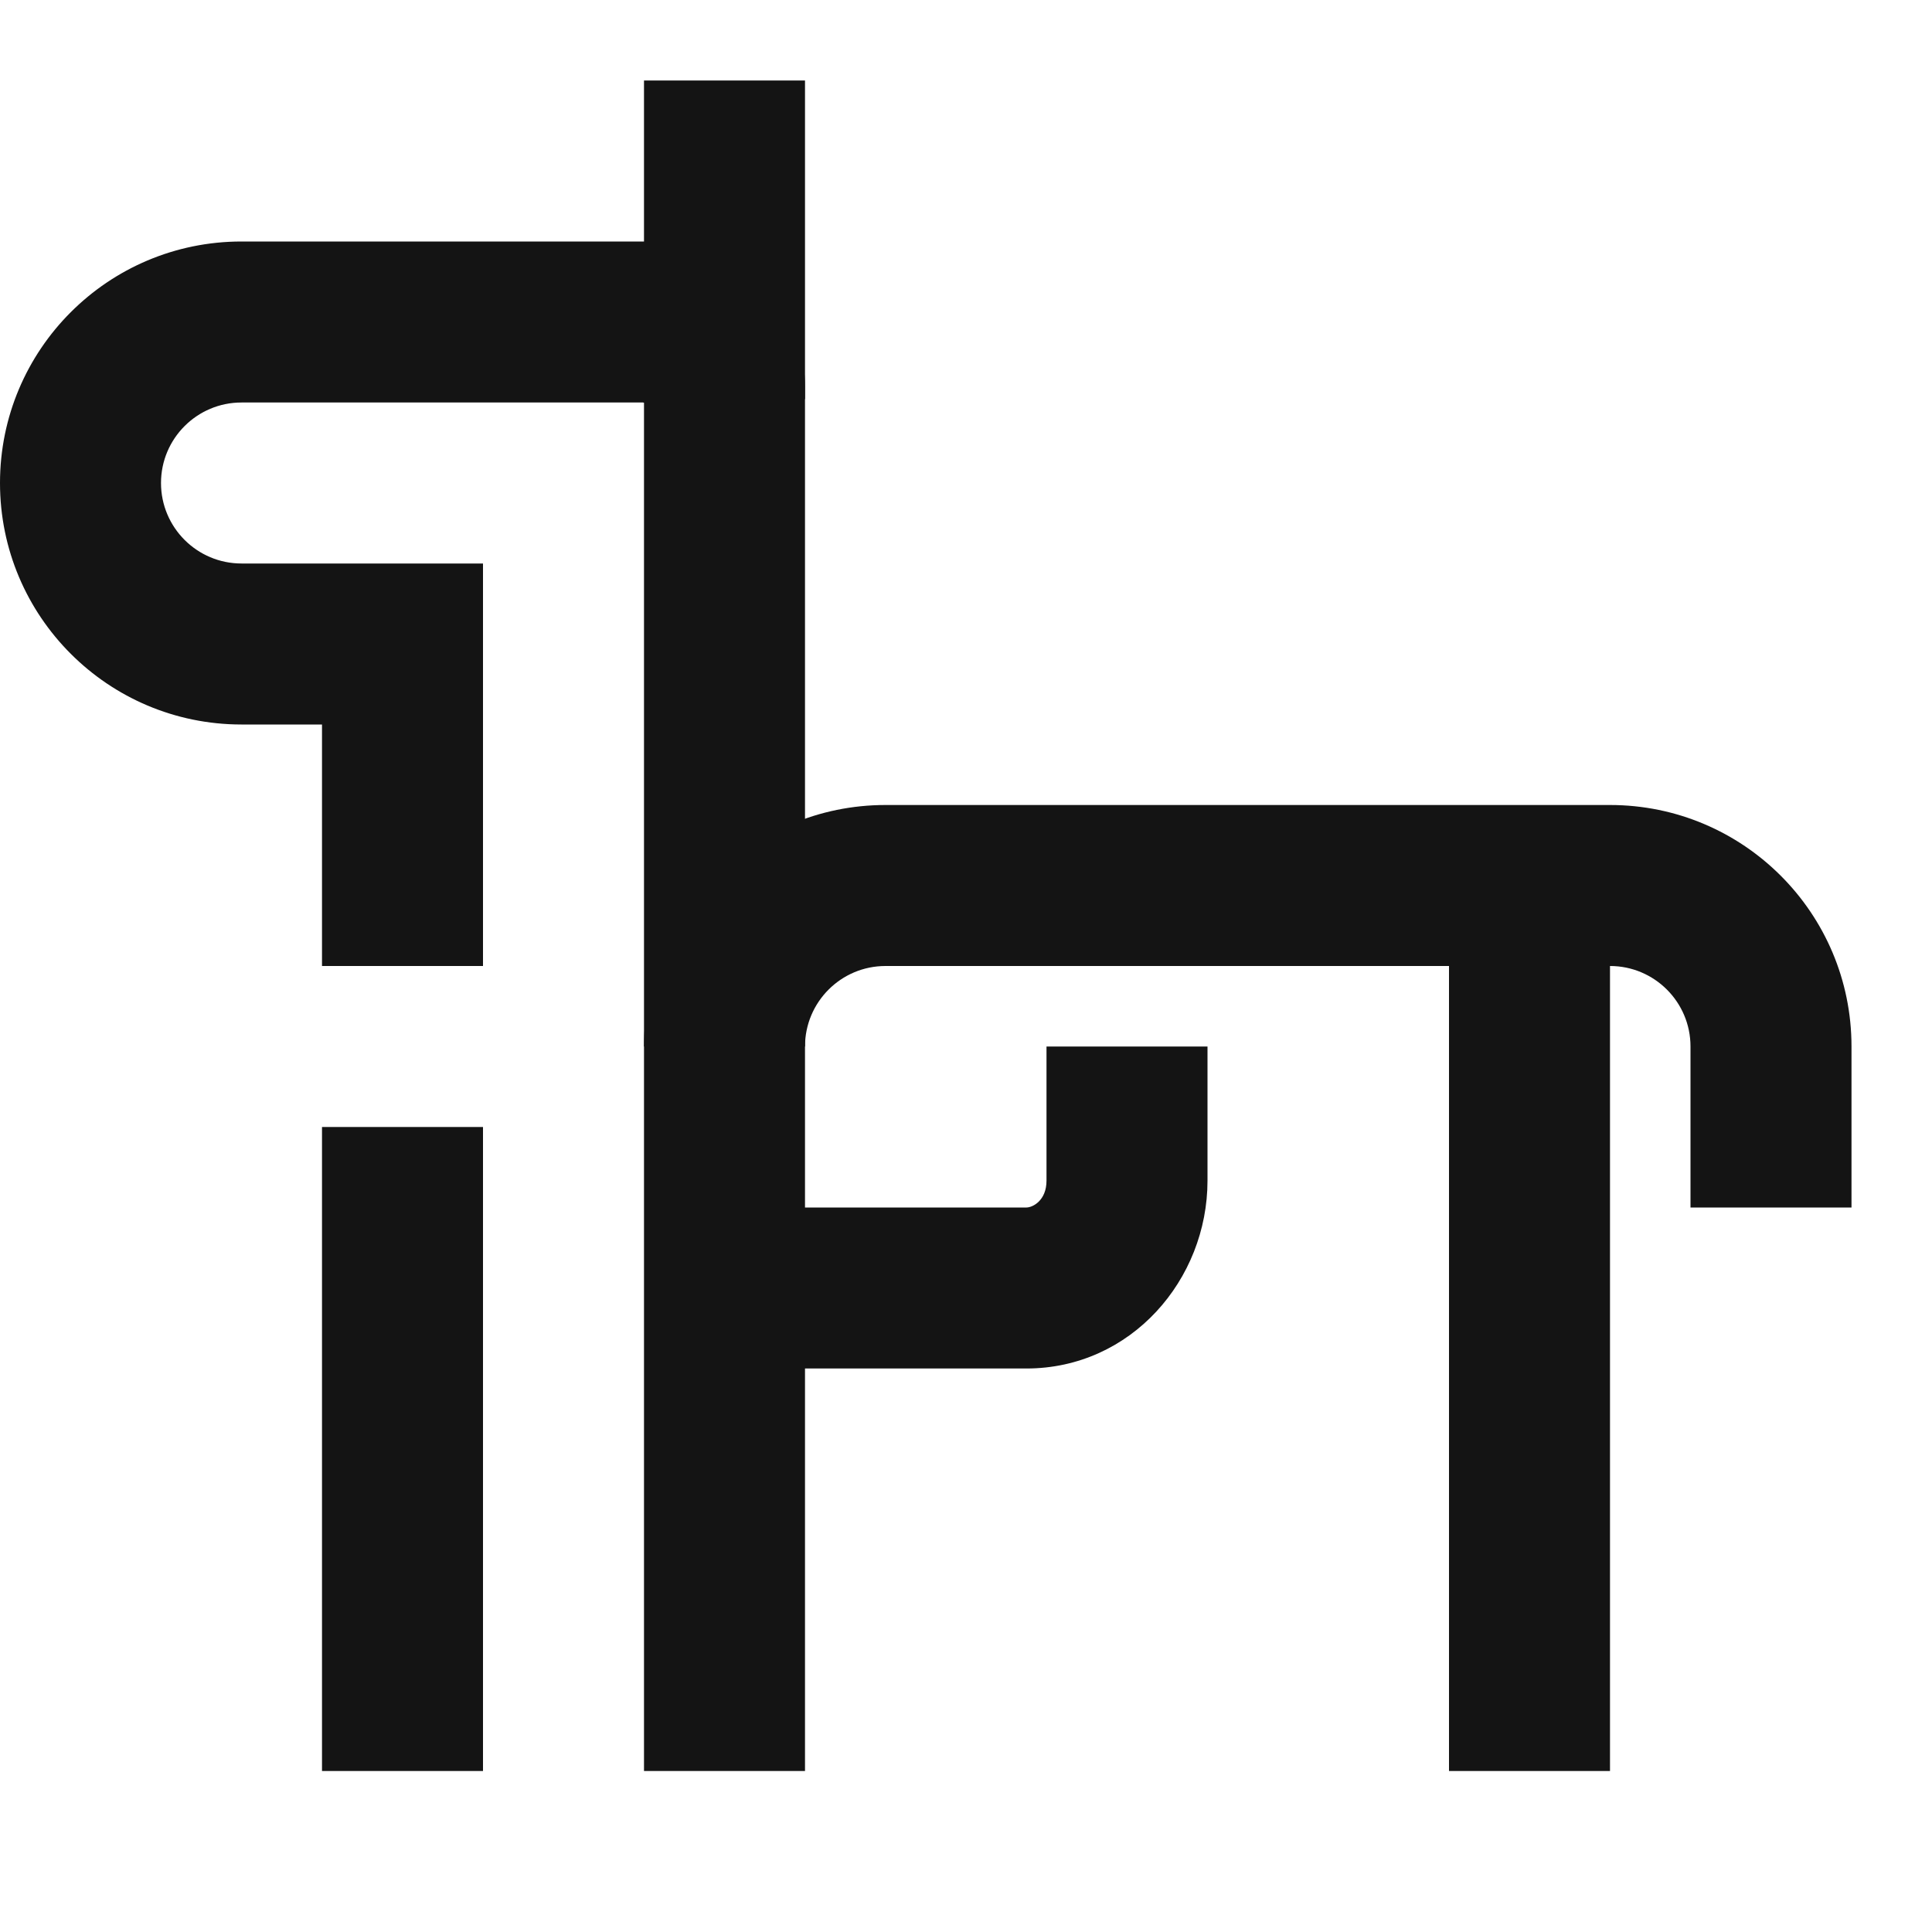 <svg width="24" height="24" viewBox="0 0 24 24" fill="none" xmlns="http://www.w3.org/2000/svg">
<path fill-rule="evenodd" clip-rule="evenodd" d="M4 22L4 14H6L6 22H4Z" fill="#141414"/>
<path fill-rule="evenodd" clip-rule="evenodd" d="M18 22V12H20V22H18Z" fill="#141414"/>
<path fill-rule="evenodd" clip-rule="evenodd" d="M15 13V14.667C15 15.894 14.053 17 12.75 17H9V15H12.75C12.829 15 13 14.913 13 14.667V13H15Z" fill="#141414"/>
<path fill-rule="evenodd" clip-rule="evenodd" d="M0 6C0 4.343 1.343 3 3 3H8C8.46 3 8.913 3.176 9.254 3.426C9.582 3.666 10 4.127 10 4.792V13H8V5.003C7.995 5.002 7.991 5.001 7.988 5H3C2.448 5 2 5.448 2 6C2 6.552 2.448 7 3 7H6V12H4V9H3C1.343 9 0 7.657 0 6Z" fill="#141414"/>
<path fill-rule="evenodd" clip-rule="evenodd" d="M10 1V4.958H8V1H10Z" fill="#141414"/>
<path fill-rule="evenodd" clip-rule="evenodd" d="M8 13C8 11.343 9.343 10 11 10H20C21.657 10 23 11.343 23 13V15H21V13C21 12.448 20.552 12 20 12H11C10.448 12 10 12.448 10 13V22H8V13Z" fill="#141414"/>
</svg>
